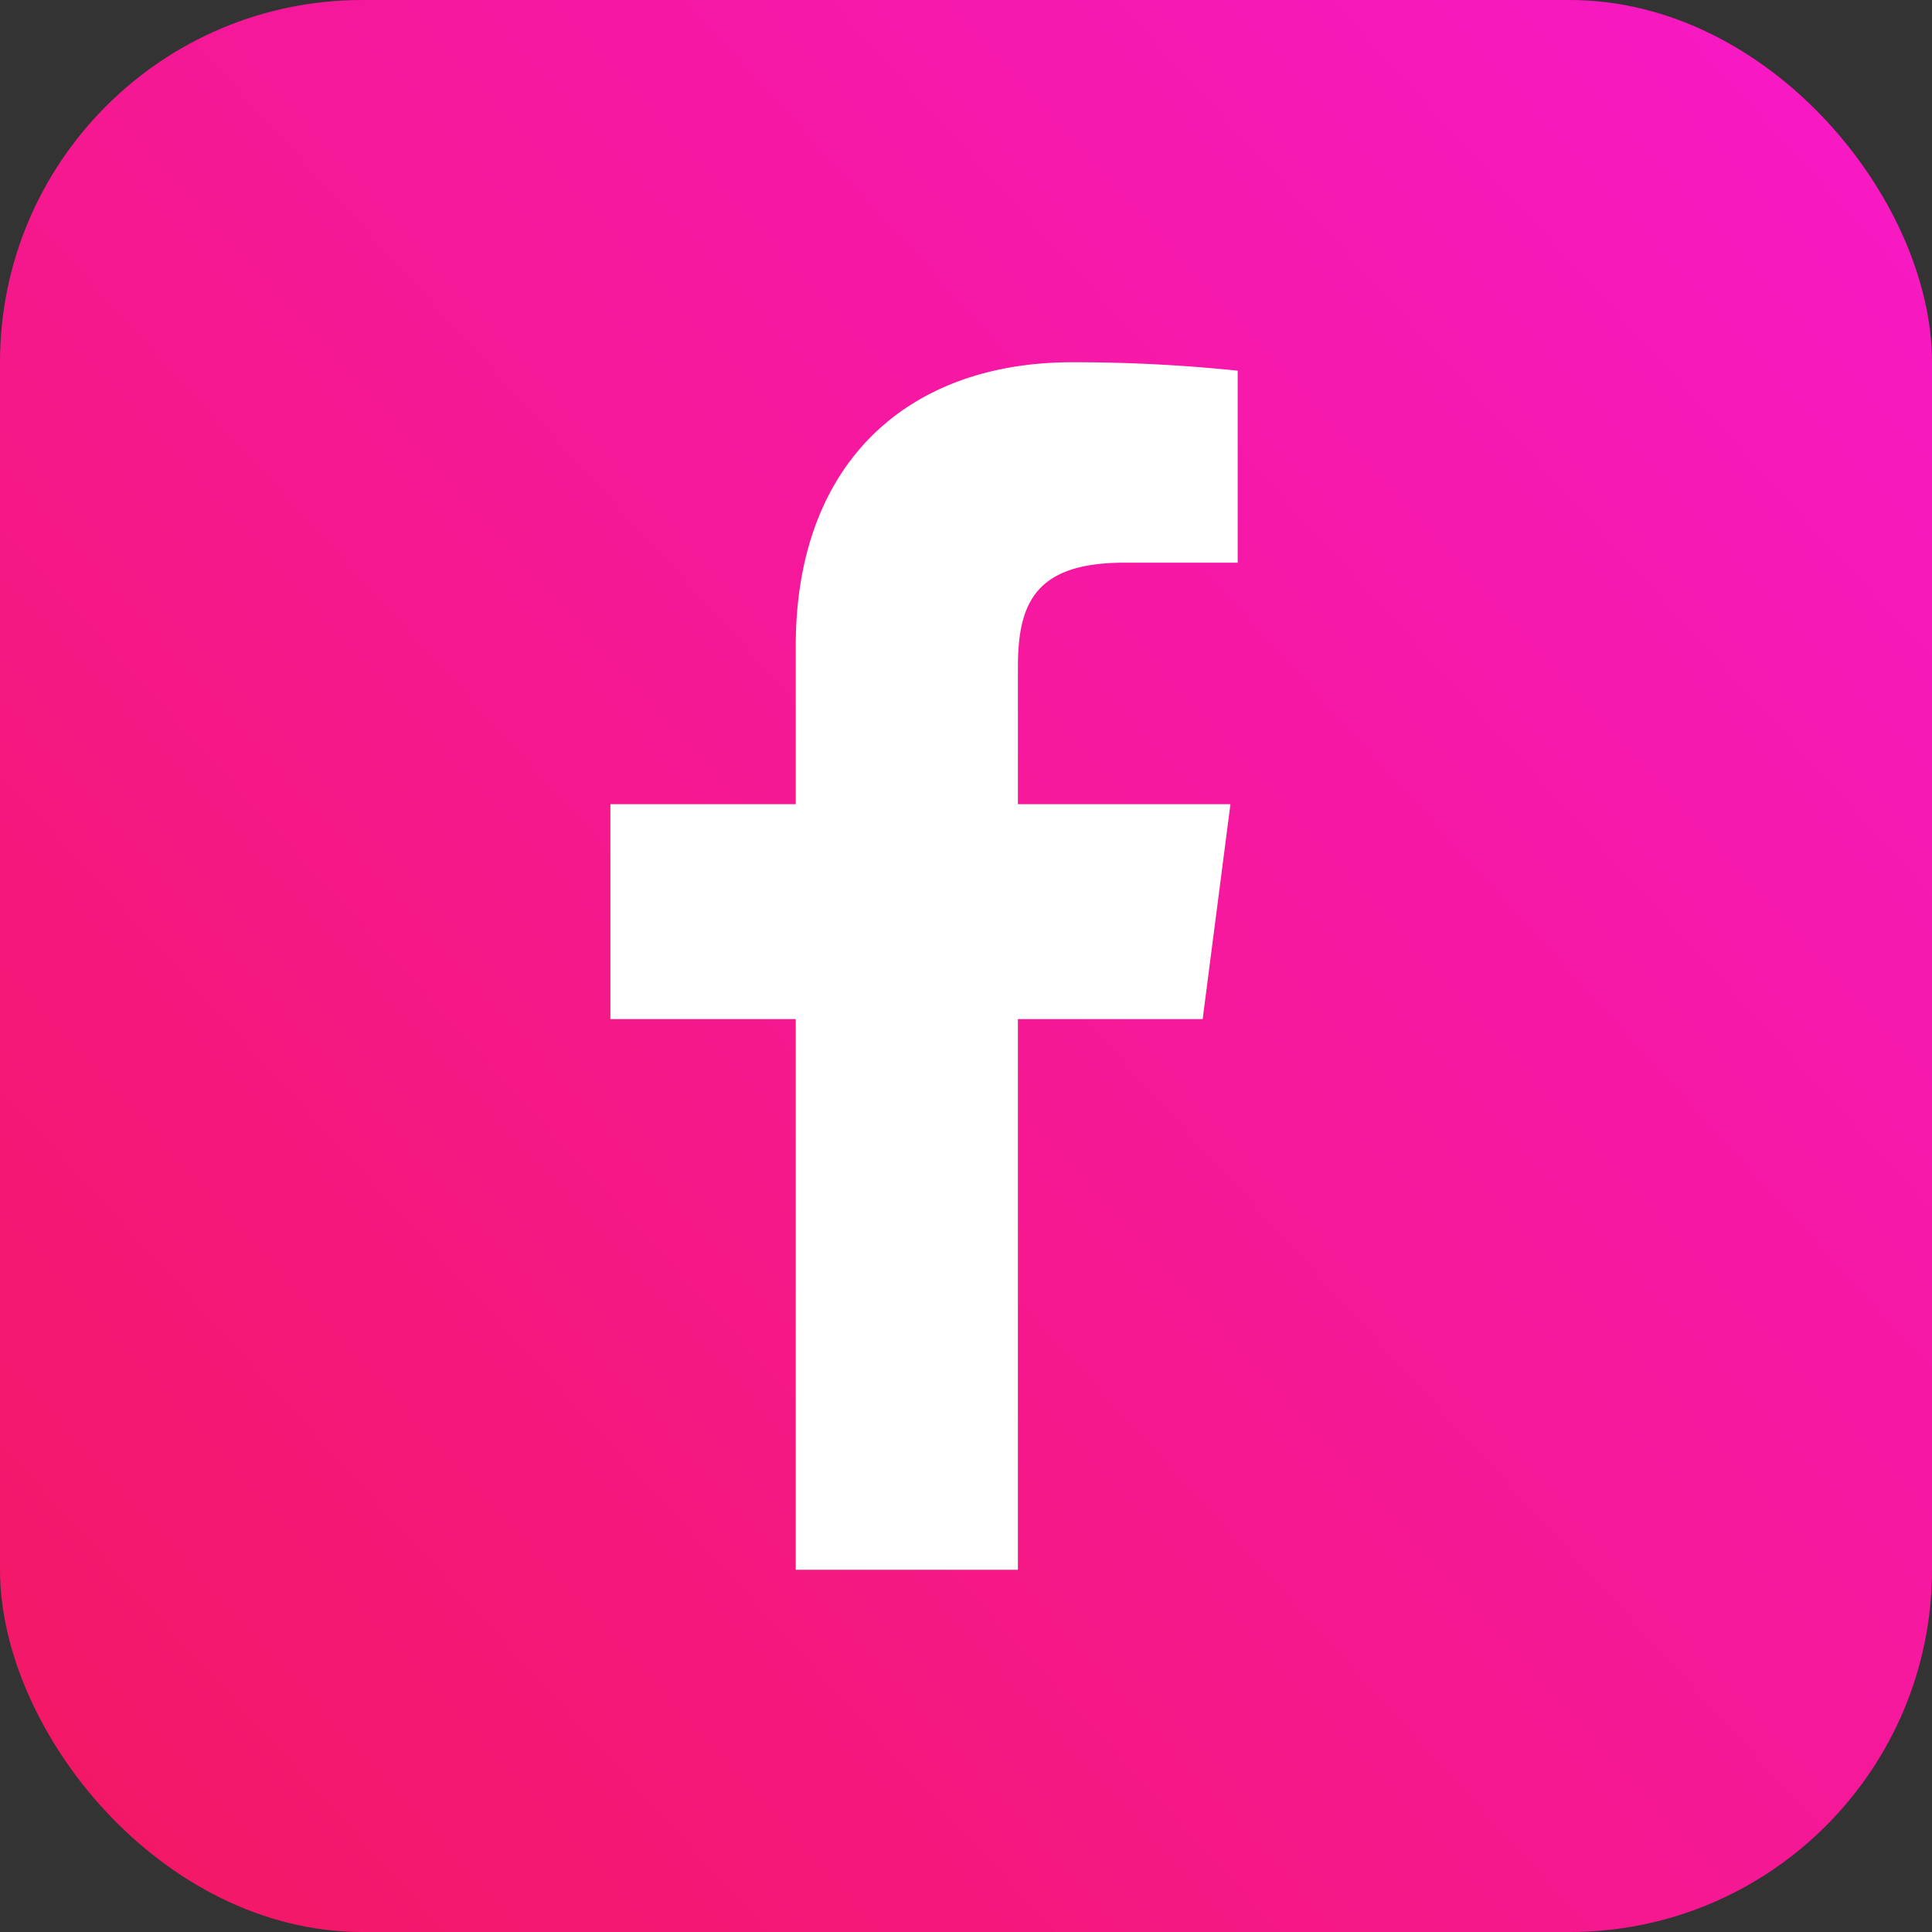 <?xml version="1.0" encoding="utf-8"?>
<!-- License: Apache. Made by Iconscout: https://github.com/Iconscout/unicons -->
<svg fill="#000000" width="60px" height="60px" viewBox="0 0 32 32" xmlns="http://www.w3.org/2000/svg" data-name="Layer 1">
  <rect x="0" y="0" width="32" height="32" fill="#333333" stroke="none"/>
  <rect id="Rectangle 244" width="32" height="32" rx="6" fill="url(#paint0_linear_37_682)"/>
  <path d="M15.12,5.32H17V2.14A26.11,26.11,0,0,0,14.26,2C11.54,2,9.68,3.66,9.68,6.7V9.32H6.61v3.56H9.68V22h3.68V12.88h3.06l.46-3.56H13.36V7.05C13.36,6,13.64,5.32,15.12,5.32Z" transform="translate(3.5, 4)" fill="white" />
  <defs>
<linearGradient id="paint0_linear_37_682" x1="1.47168e-06" y1="32" x2="46.281" y2="-10.156" gradientUnits="userSpaceOnUse">
<stop stop-color="#F31861"/>
<stop offset="1" stop-color="#F919F0"/>
</linearGradient>
</defs>
</svg>